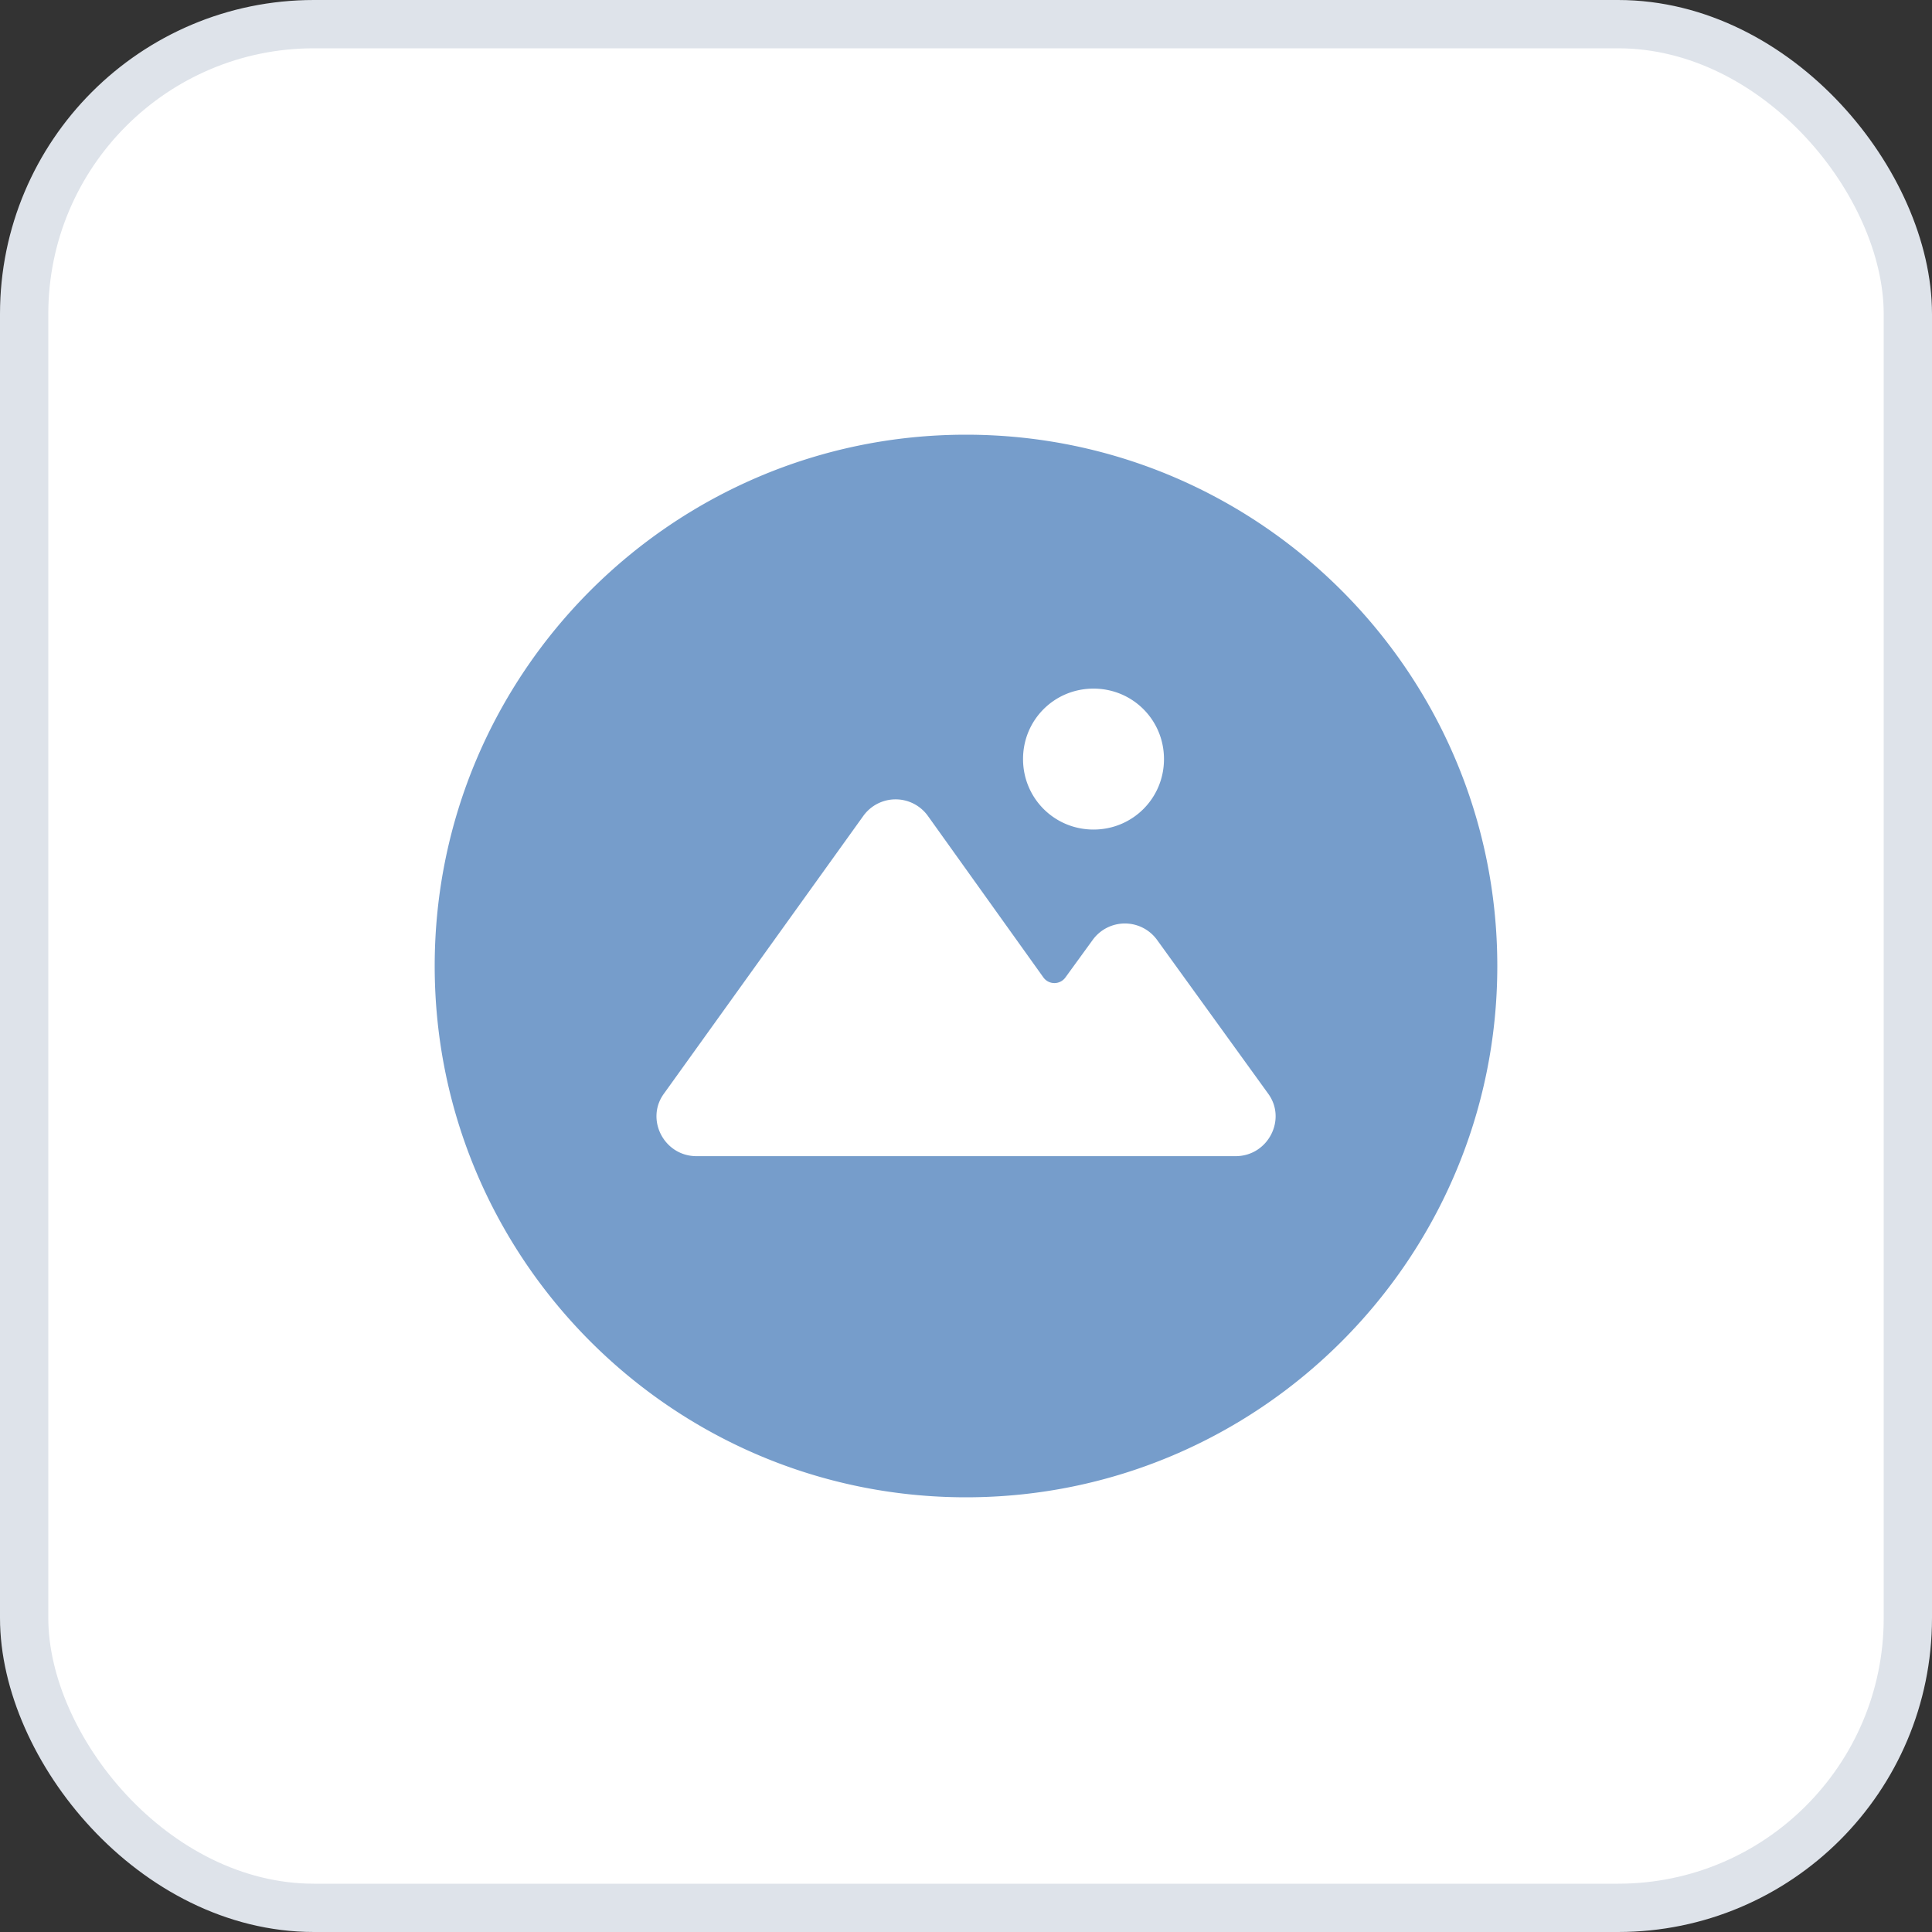 <svg width="40" height="40" viewBox="0 0 40 40" xmlns="http://www.w3.org/2000/svg">
    <rect x="0" y="0" width="40" height="40" fill="#333333" stroke="none"/>
    <g fill="none" fill-rule="evenodd">
        <rect stroke="#DEE3EA" fill="#FFF" x=".5" y=".5" width="39" height="39" rx="6"/>
        <path d="M20 9C13.933 9 9 13.933 9 20s4.933 11 11 11 11-4.933 11-11S26.067 9 20 9zm2.64 5.257c.81 0 1.459.648 1.459 1.459 0 .81-.648 1.459-1.459 1.459-.81 0-1.459-.649-1.459-1.46 0-.81.648-1.458 1.459-1.458zm2.941 9.68H14.42c-.672 0-1.065-.764-.672-1.297l4.123-5.743a.823.823 0 0 1 1.343 0l2.385 3.335a.281.281 0 0 0 .463 0l.556-.765a.823.823 0 0 1 1.343 0l2.293 3.173c.393.533 0 1.297-.672 1.297z" fill="#769DCB" fill-rule="nonzero"/>
    </g>
</svg>
